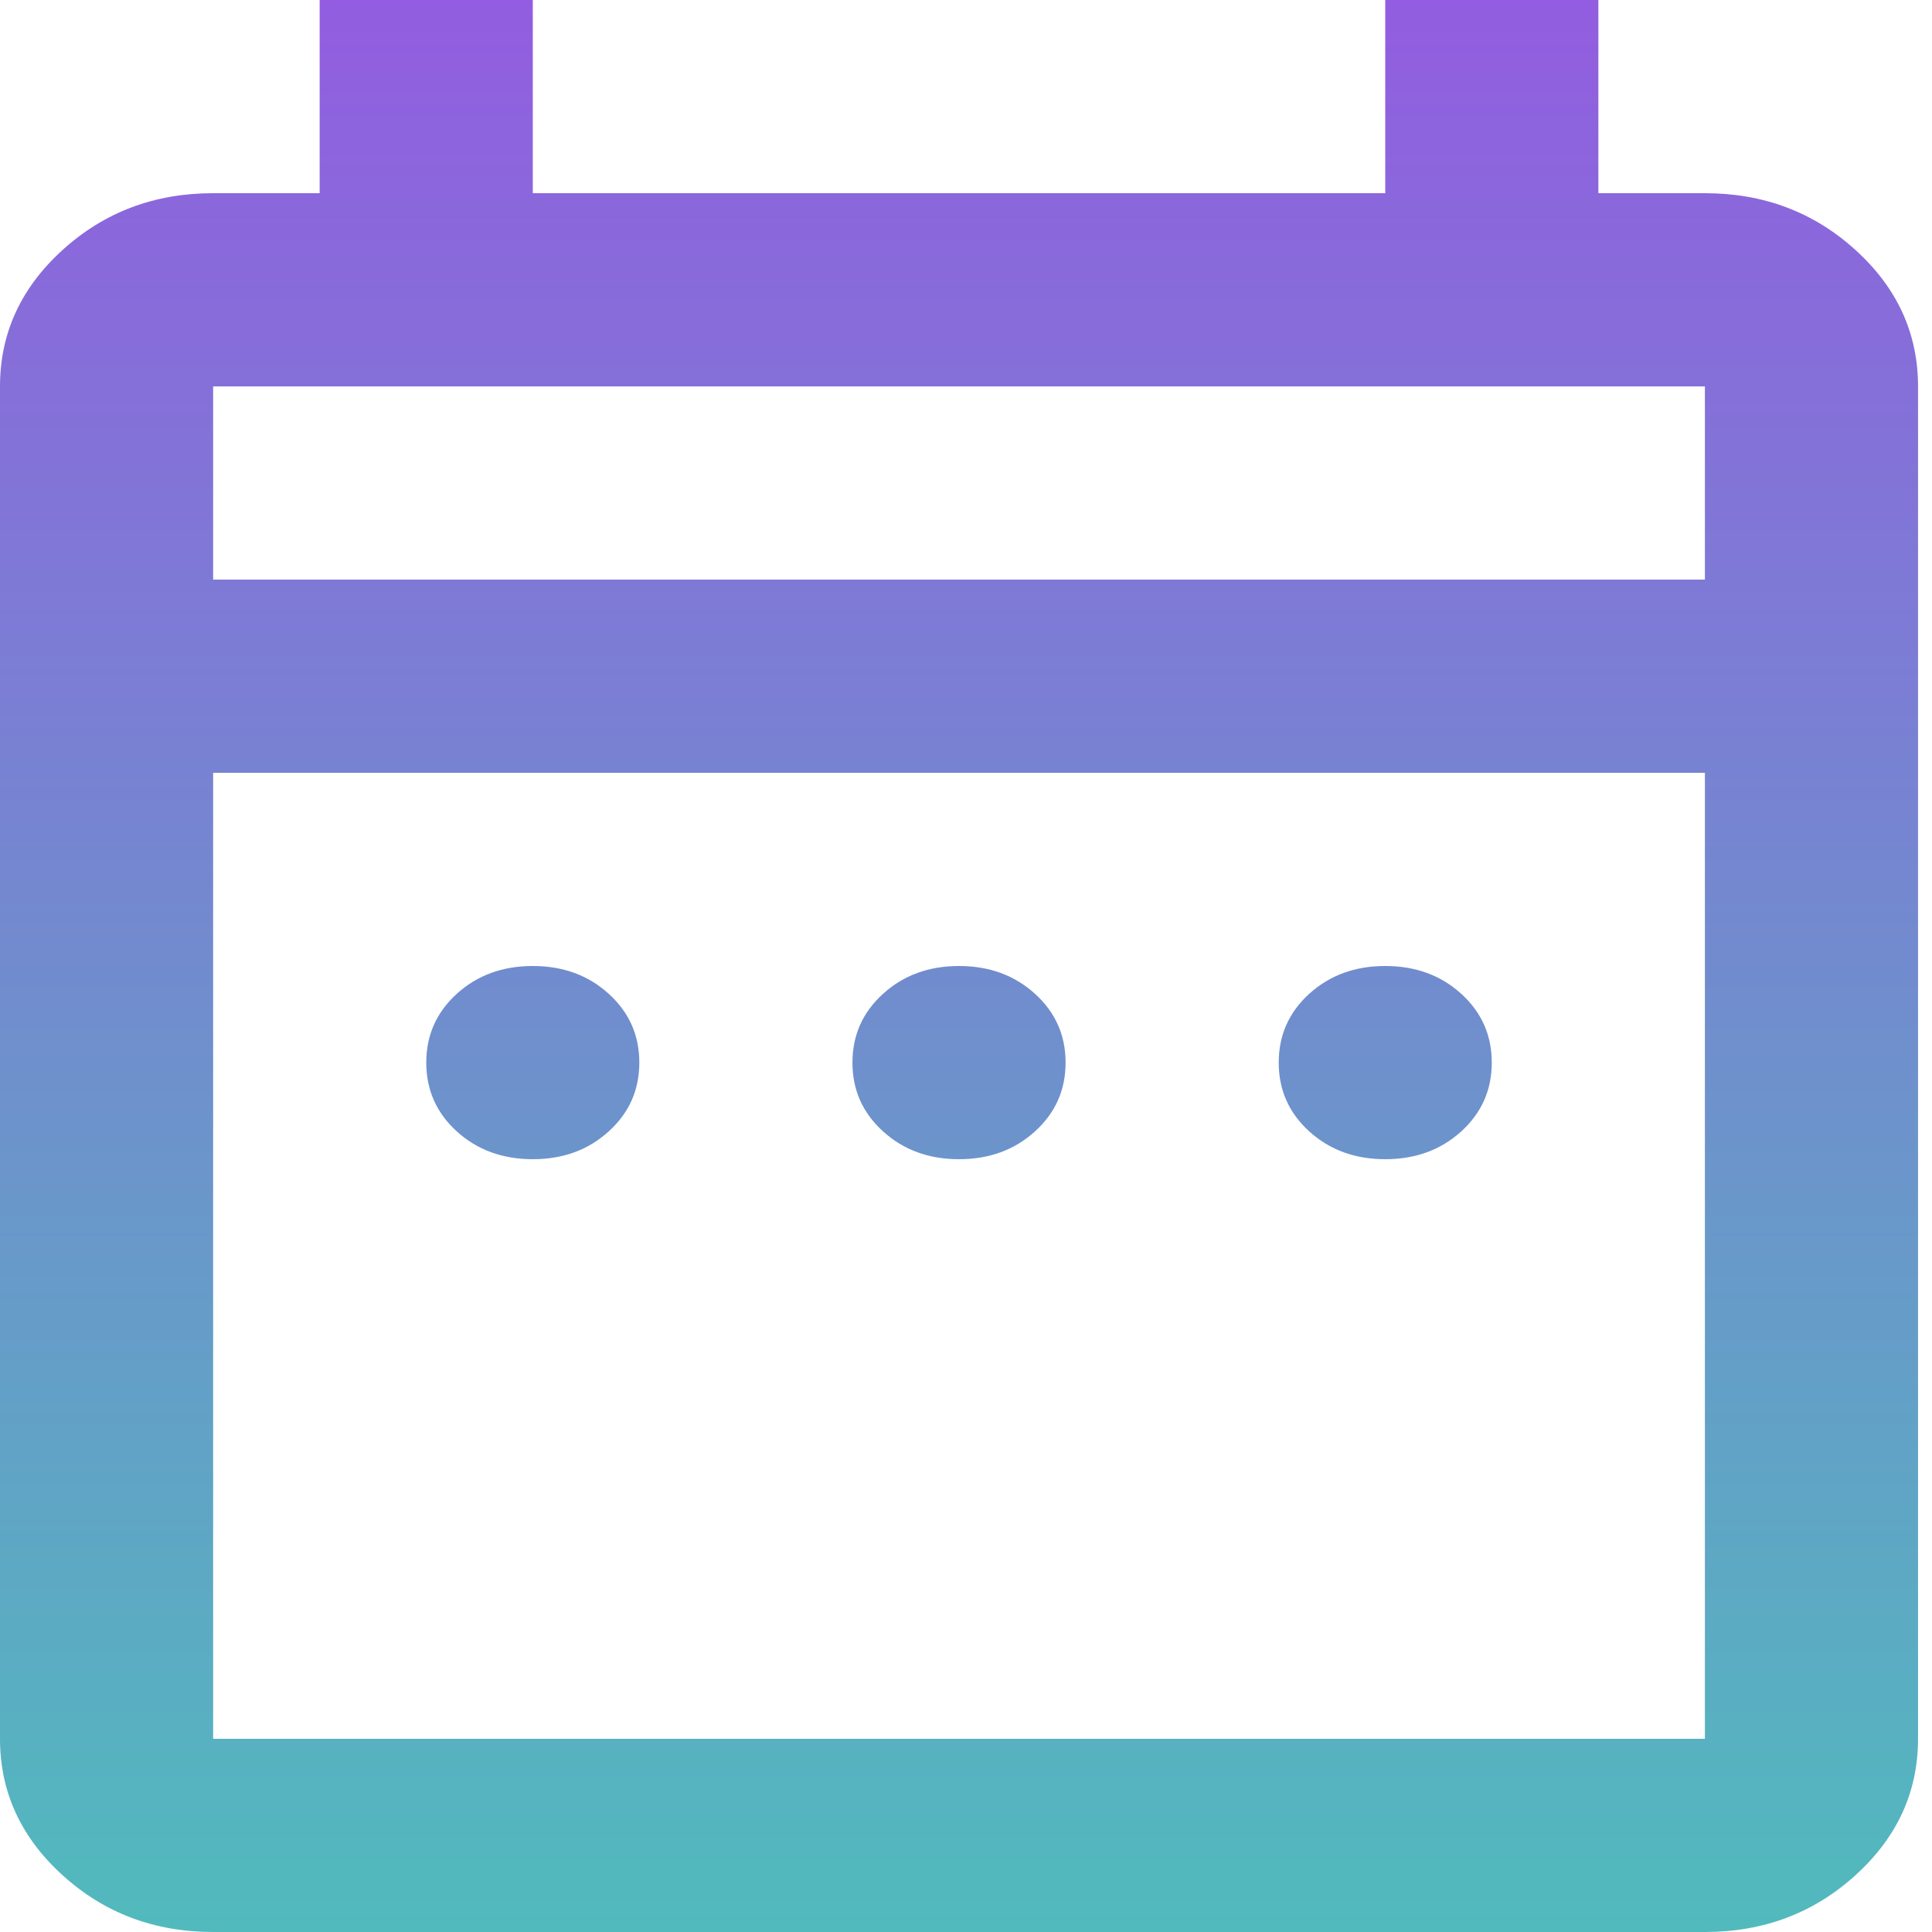 <svg width="22" height="22" viewBox="0 0 22 22" fill="none" xmlns="http://www.w3.org/2000/svg">
<path d="M6.067 13.2C5.723 13.2 5.435 13.095 5.202 12.884C4.97 12.673 4.854 12.412 4.854 12.1C4.854 11.788 4.97 11.527 5.202 11.316C5.435 11.105 5.723 11 6.067 11C6.411 11 6.699 11.105 6.931 11.316C7.164 11.527 7.28 11.788 7.28 12.1C7.28 12.412 7.164 12.673 6.931 12.884C6.699 13.095 6.411 13.2 6.067 13.2ZM10.92 13.2C10.577 13.2 10.289 13.095 10.056 12.884C9.823 12.673 9.707 12.412 9.707 12.1C9.707 11.788 9.823 11.527 10.056 11.316C10.289 11.105 10.577 11 10.92 11C11.264 11 11.552 11.105 11.785 11.316C12.018 11.527 12.134 11.788 12.134 12.1C12.134 12.412 12.018 12.673 11.785 12.884C11.552 13.095 11.264 13.2 10.92 13.2ZM15.774 13.2C15.43 13.2 15.142 13.095 14.909 12.884C14.677 12.673 14.561 12.412 14.561 12.1C14.561 11.788 14.677 11.527 14.909 11.316C15.142 11.105 15.43 11 15.774 11C16.118 11 16.406 11.105 16.639 11.316C16.871 11.527 16.987 11.788 16.987 12.1C16.987 12.412 16.871 12.673 16.639 12.884C16.406 13.095 16.118 13.2 15.774 13.2ZM2.427 22C1.759 22 1.188 21.785 0.713 21.354C0.238 20.923 0 20.405 0 19.8V4.4C0 3.795 0.238 3.277 0.713 2.846C1.188 2.415 1.759 2.2 2.427 2.2H3.64V0H6.067V2.2H15.774V0H18.201V2.2H19.414C20.081 2.2 20.653 2.415 21.128 2.846C21.603 3.277 21.841 3.795 21.841 4.4V19.8C21.841 20.405 21.603 20.923 21.128 21.354C20.653 21.785 20.081 22 19.414 22H2.427ZM2.427 19.8H19.414V8.8H2.427V19.8ZM2.427 6.6H19.414V4.4H2.427V6.6Z" fill="url(#paint0_linear_19118_3518)"/>
<defs>
<linearGradient id="paint0_linear_19118_3518" x1="10.92" y1="0" x2="10.92" y2="22" gradientUnits="userSpaceOnUse">
<stop stop-color="#925DE0"/>
<stop offset="1" stop-color="#51BABD"/>
</linearGradient>
</defs>
</svg>
